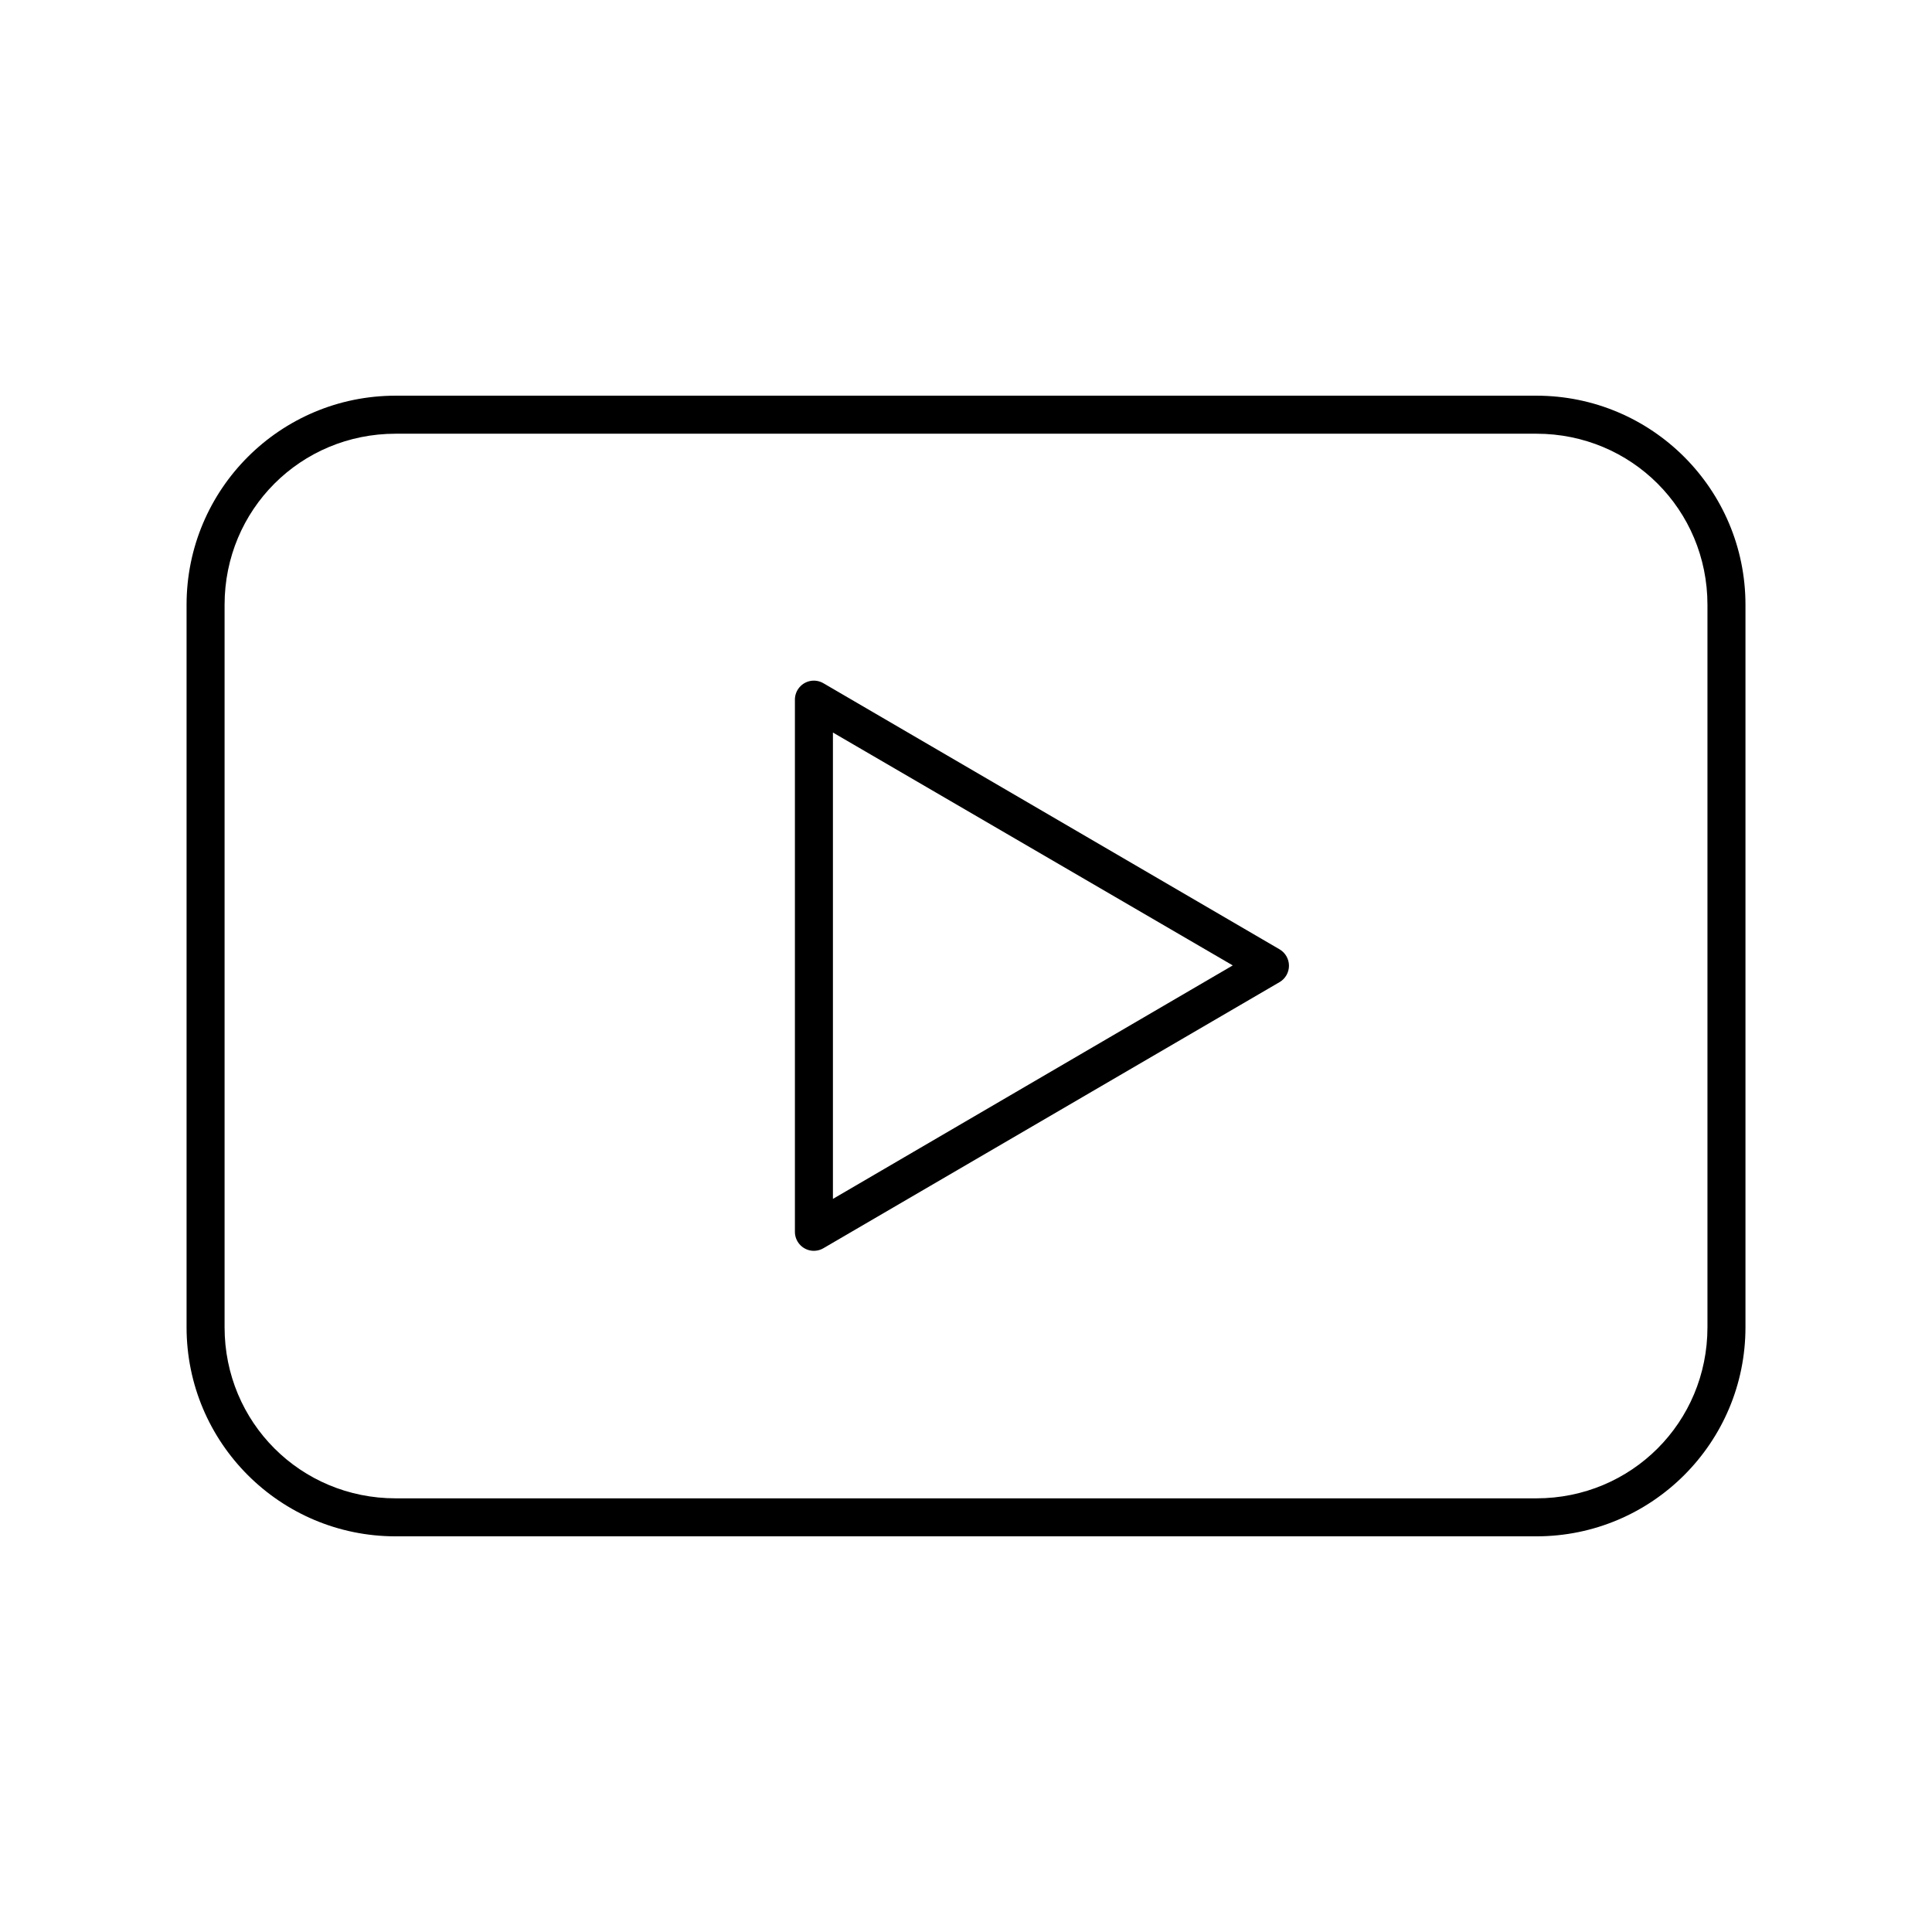 <?xml version="1.0" encoding="UTF-8"?>
<!-- The Best Svg Icon site in the world: iconSvg.co, Visit us! https://iconsvg.co -->
<svg fill="#000000" width="800px" height="800px" version="1.1" viewBox="144 144 512 512" xmlns="http://www.w3.org/2000/svg">
 <path d="m248.86 248.86c-30.613 0-55.418 24.805-55.418 55.418v191.45c0 30.613 24.805 55.418 55.418 55.418h302.29c30.613 0 55.418-24.805 55.418-55.418v-191.45c0-30.613-24.805-55.418-55.418-55.418zm0 10.078h302.29c25.207 0 45.344 20.137 45.344 45.344v191.45c0 25.207-20.137 45.344-45.344 45.344h-302.29c-25.207 0-45.344-20.137-45.344-45.344v-191.45c0-25.207 20.137-45.344 45.344-45.344zm110.05 65.496c-2.41 0.379-4.203 2.438-4.25 4.879v141.07c-0.031 2.5 1.777 4.644 4.25 5.039 1.141 0.172 2.309-0.047 3.305-0.633l120.91-70.535 0.004 0.004c1.523-0.91 2.461-2.555 2.461-4.332 0-1.773-0.938-3.418-2.461-4.328l-120.91-70.531h-0.004c-0.996-0.586-2.164-0.809-3.305-0.633zm5.824 13.695 105.96 61.715-105.96 61.875z"/>
</svg>